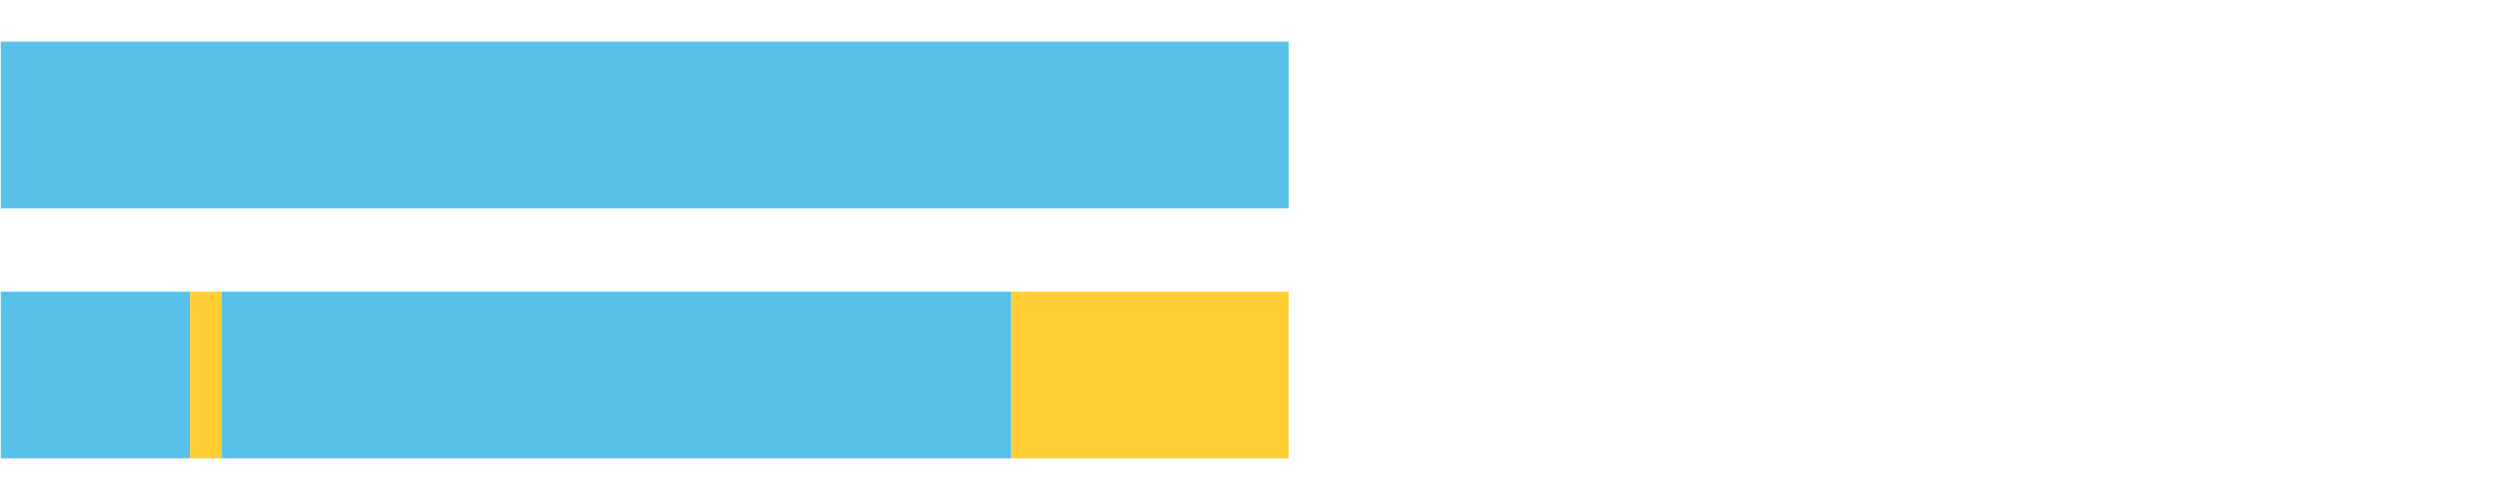 <?xml version="1.0" encoding="UTF-8"?>
<svg xmlns="http://www.w3.org/2000/svg" xmlns:xlink="http://www.w3.org/1999/xlink" width="1080pt" height="216pt" viewBox="0 0 1080 216" version="1.1">
<g><path style="stroke:none;fill-rule:nonzero;fill:#57C1E9;fill-opacity:1;" d="M 0.319 18 L 0.319 90 L 556.7 90 L 556.7 18 Z M 0.319 18"/><path style="stroke:none;fill-rule:nonzero;fill:#57C1E9;fill-opacity:1;" d="M 0.319 126 L 0.319 198 L 82.132 198 L 82.132 126 Z M 0.319 126"/><path style="stroke:none;fill-rule:nonzero;fill:#FFCE34;fill-opacity:1;" d="M 82.132 126 L 82.132 198 L 95.718 198 L 95.718 126 Z M 82.132 126"/><path style="stroke:none;fill-rule:nonzero;fill:#57C1E9;fill-opacity:1;" d="M 95.718 126 L 95.718 198 L 436.728 198 L 436.728 126 Z M 95.718 126"/><path style="stroke:none;fill-rule:nonzero;fill:#FFCE34;fill-opacity:1;" d="M 436.728 126 L 436.728 198 L 556.7 198 L 556.7 126 Z M 436.728 126"/></g>
</svg>